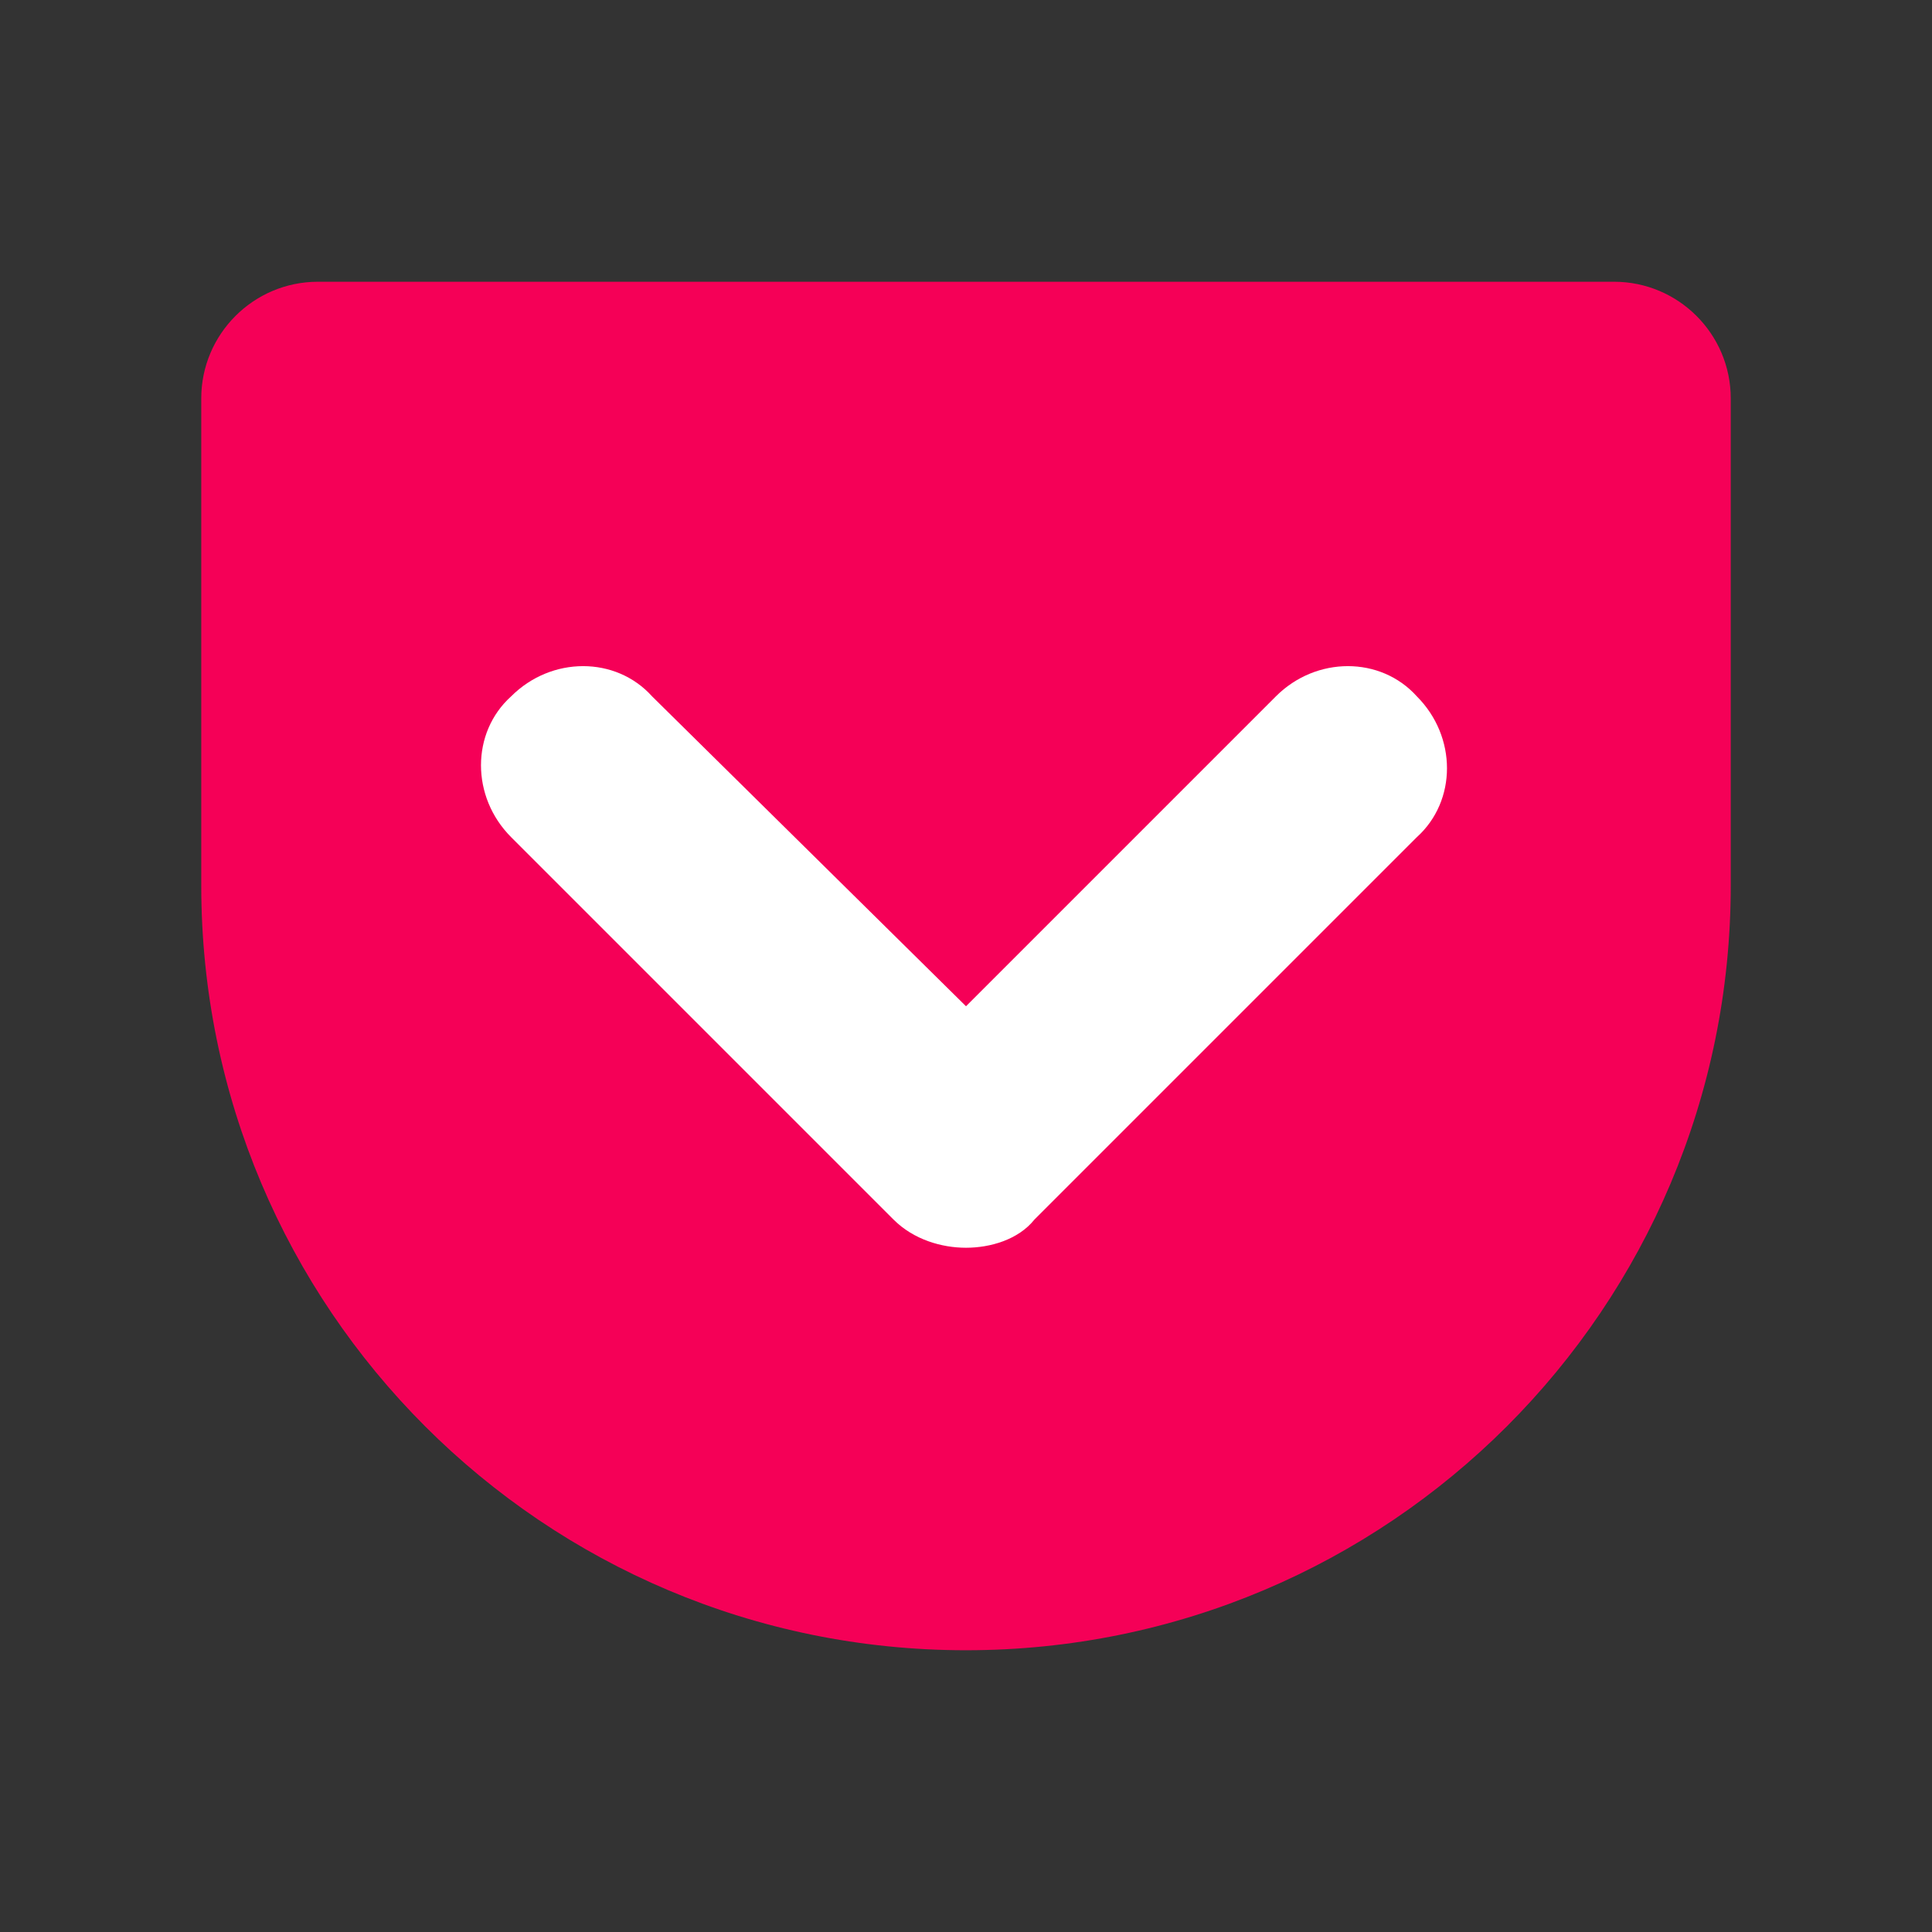 <svg height="1024" viewBox="0 0 48 48" width="1024" xmlns="http://www.w3.org/2000/svg"><rect x="0" y="0" width="48" height="48" fill="#333333" stroke="none"/><path d="M24 41C13.5 41 5 32.5 5 22V9.898C5 8.301 6.3 7 7.898 7h32.204C41.699 7 43 8.3 43 9.898V22c0 10.5-8.5 19-19 19z" fill="#f50057"/><path d="M24 31c-.602 0-1.3-.2-1.8-.7l-9.5-9.5c-1-1-1-2.6 0-3.5 1-1 2.6-1 3.5 0L24 25l7.7-7.7c1-1 2.6-1 3.5 0 1 1 1 2.598 0 3.5l-9.5 9.5c-.4.5-1.098.7-1.7.7z" fill="#fff"/></svg>